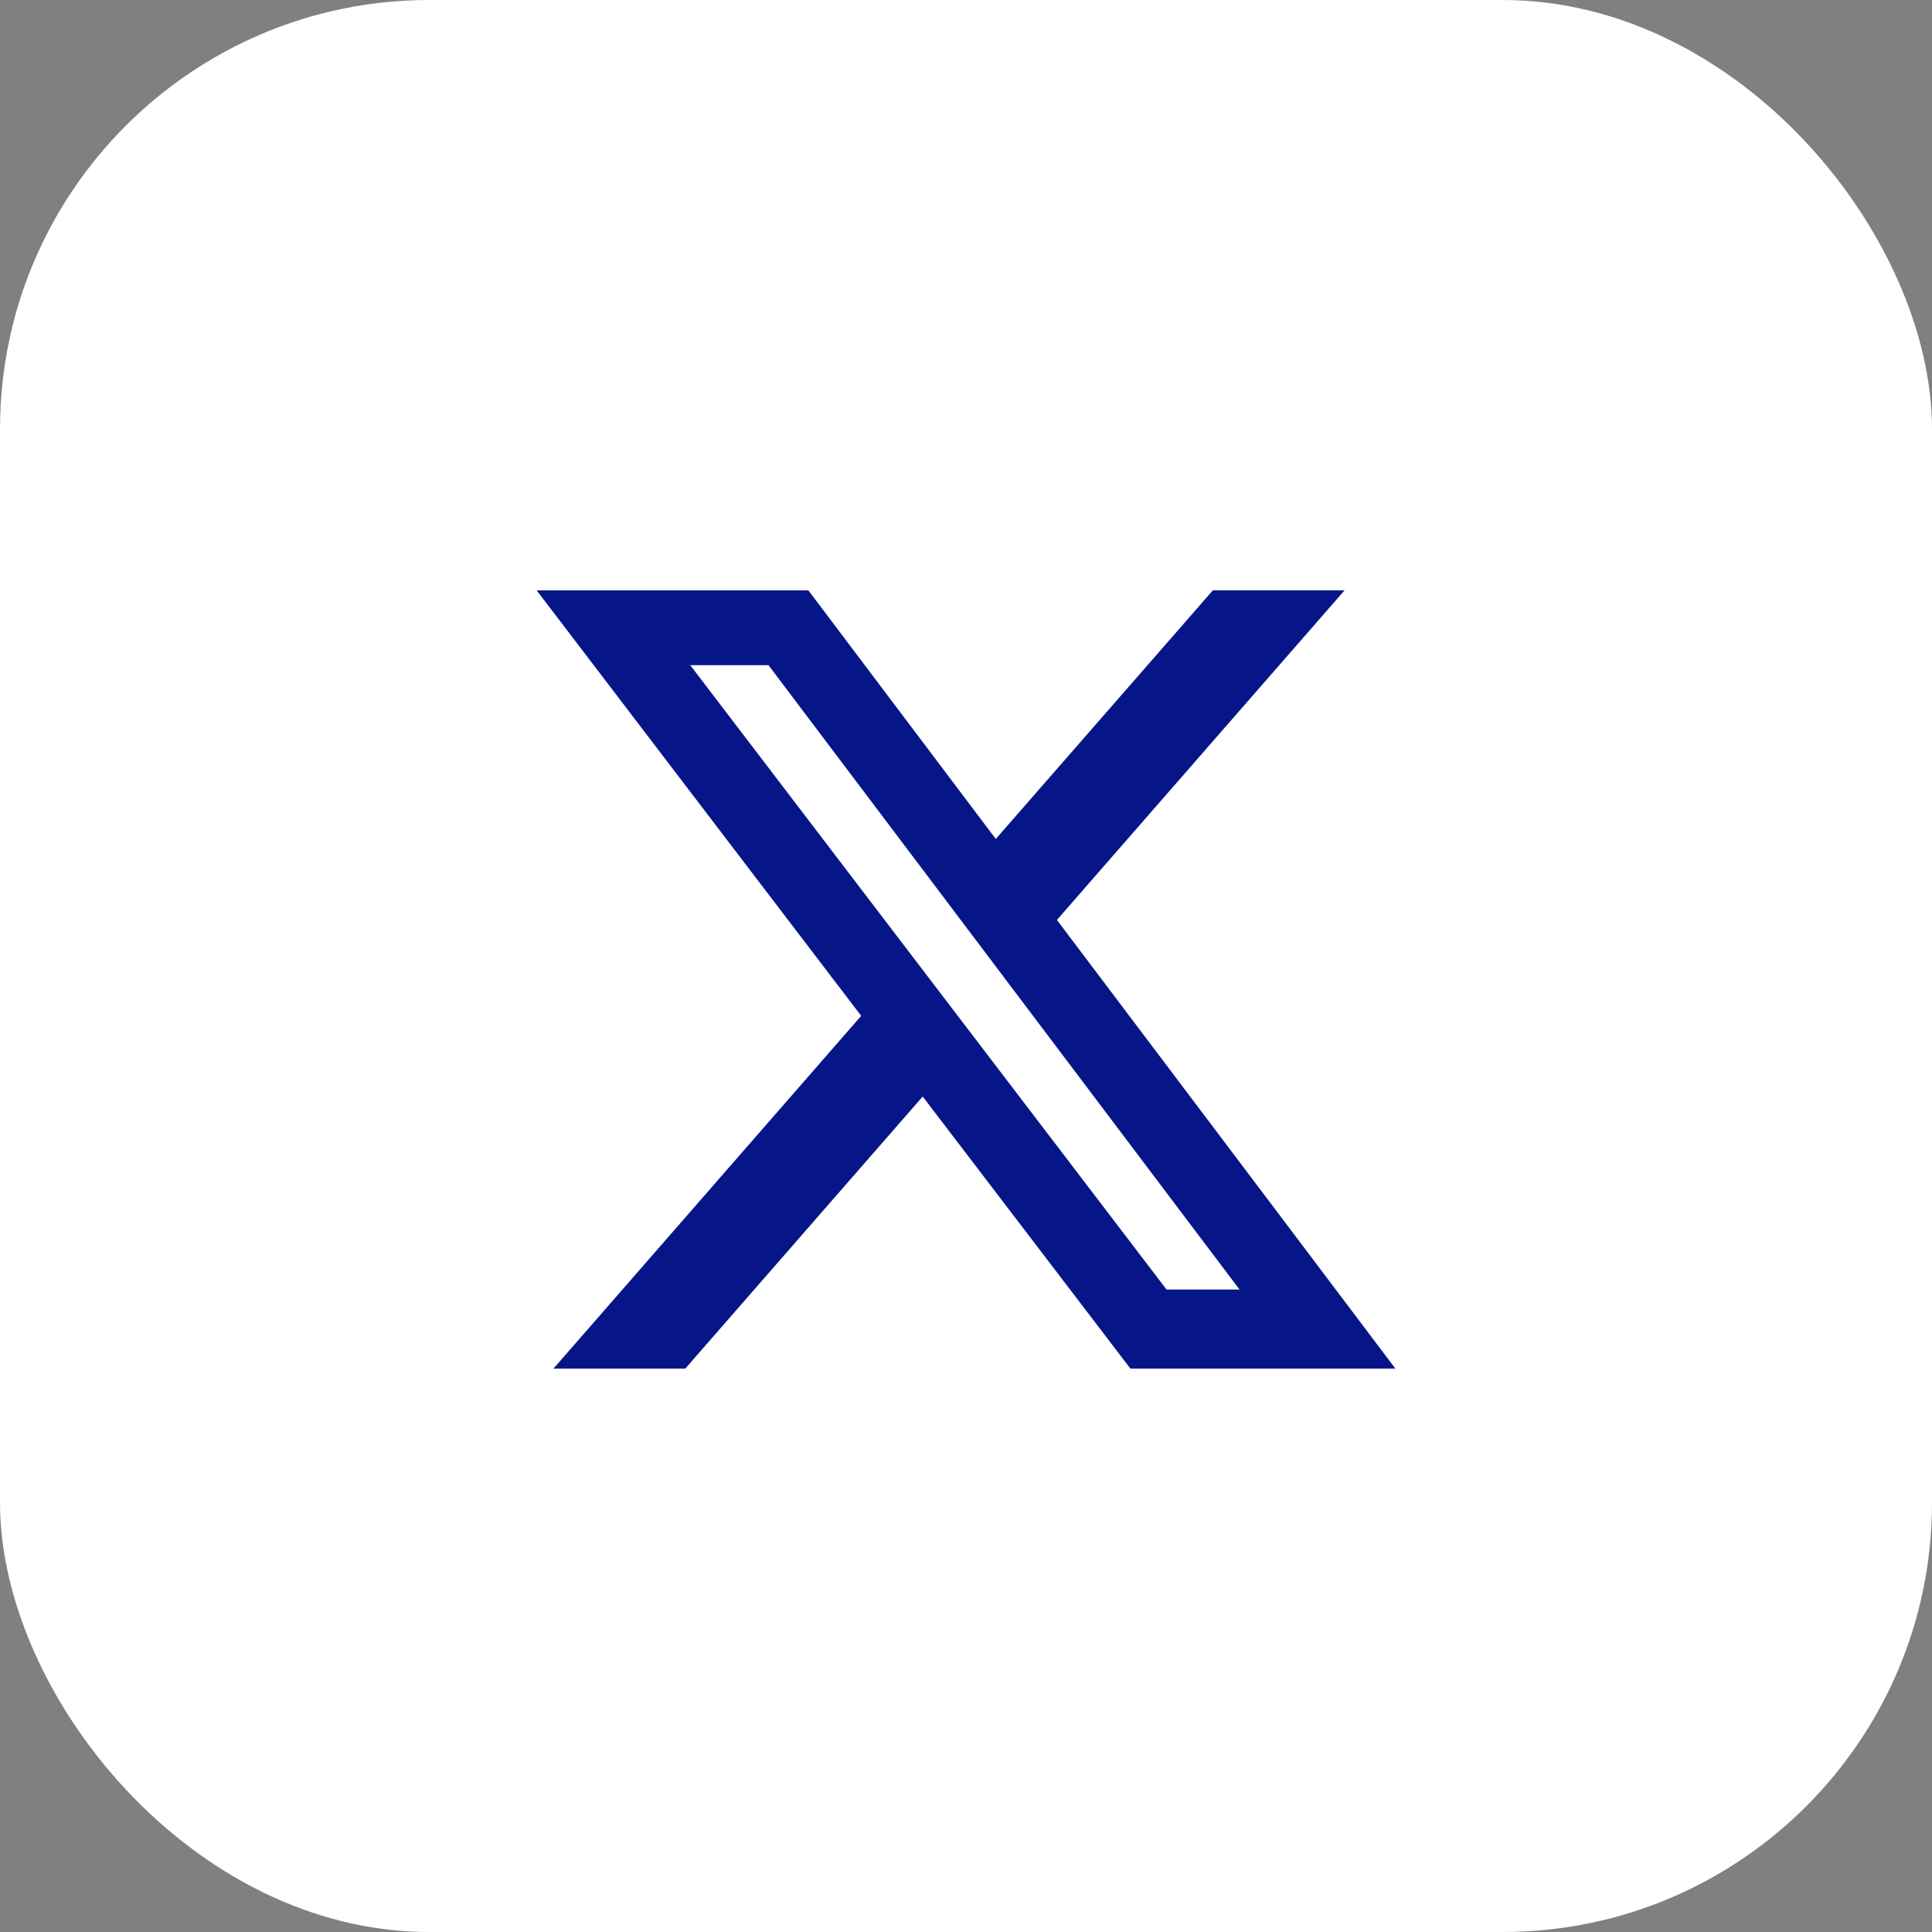 <svg width="36" height="36" viewBox="0 0 36 36" fill="none" xmlns="http://www.w3.org/2000/svg">
<rect x="0" y="0" width="36" height="36" fill="#808080" stroke="none"/>
<rect width="36" height="36" rx="8" fill="white"/>
<path d="M22.6 11H25.054L19.694 17.142L26 25.501H21.063L17.193 20.432L12.77 25.501H10.314L16.047 18.929L10 11.001H15.063L18.555 15.633L22.6 11ZM21.737 24.029H23.097L14.32 12.395H12.862L21.737 24.029Z" fill="#061688"/>
</svg>
